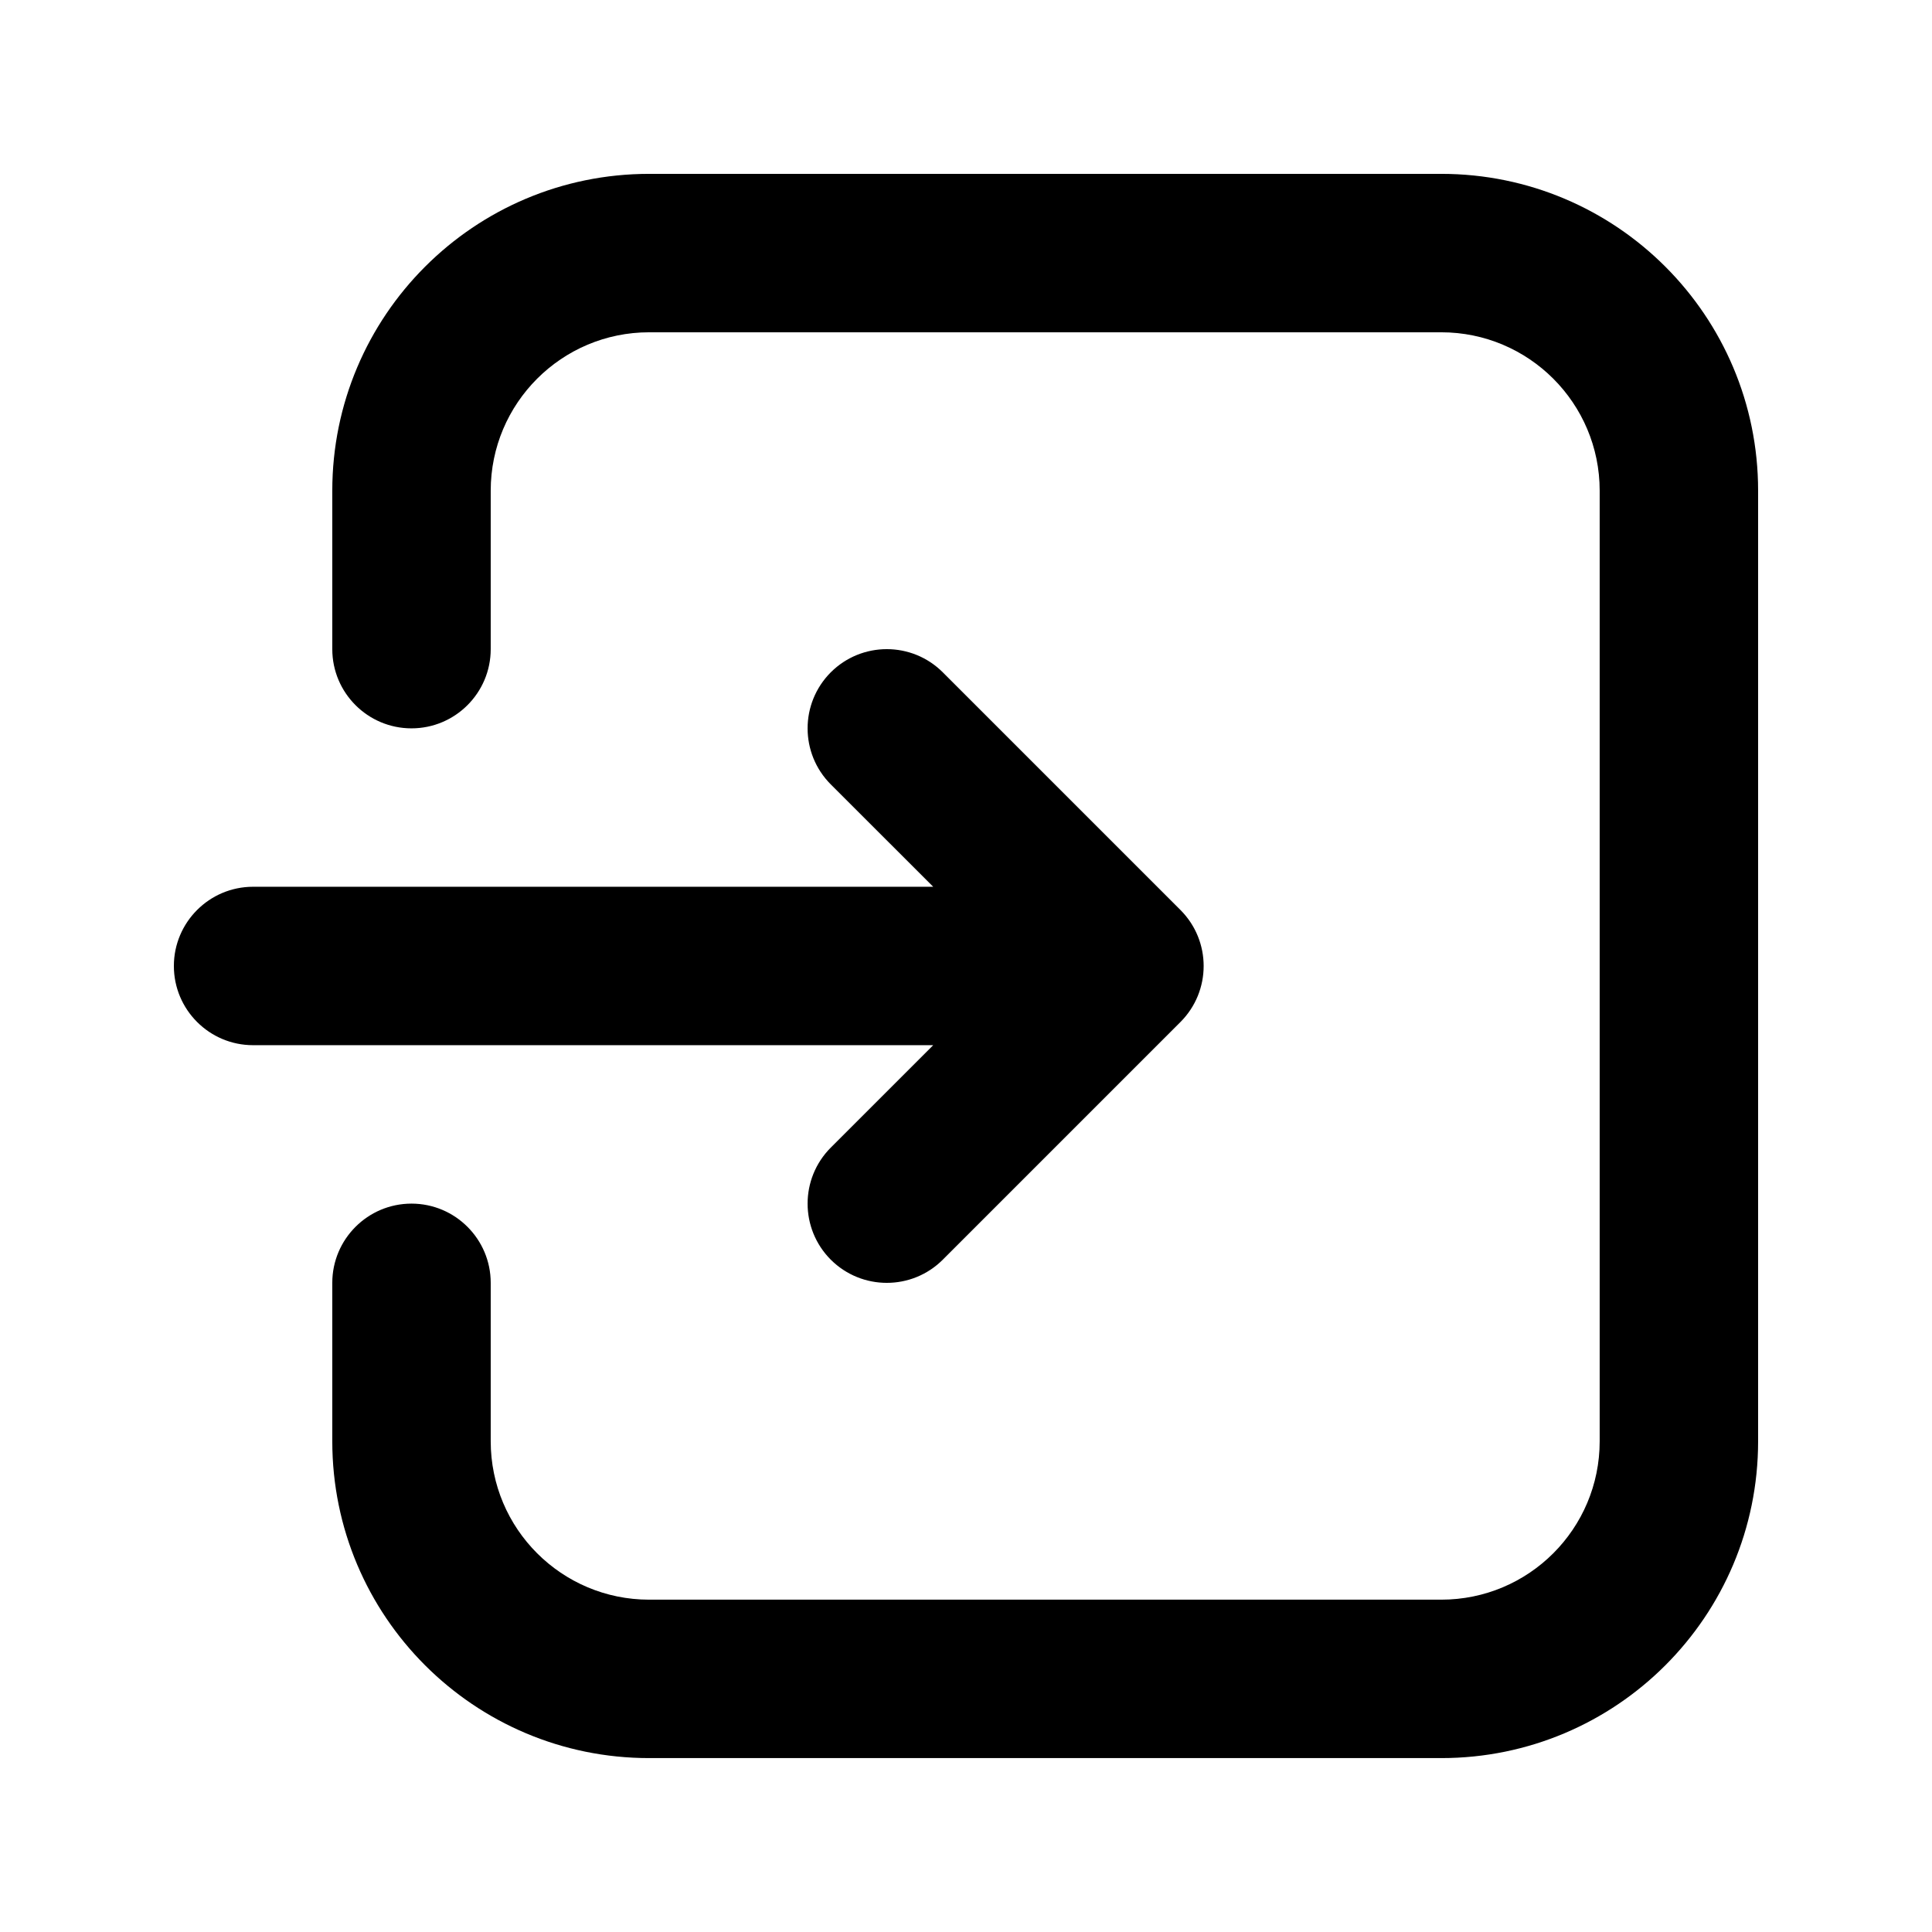 <?xml version="1.0" encoding="UTF-8"?>
<!-- The Best Svg Icon site in the world: iconSvg.co, Visit us! https://iconsvg.co -->
<svg fill="#000000" width="800px" height="800px" version="1.1" viewBox="144 144 512 512" xmlns="http://www.w3.org/2000/svg">
 <path d="m232.06 483.96v41.984c0 46.395 37.598 83.969 83.969 83.969h209.92c46.395 0 83.969-37.574 83.969-83.969v-251.9c0-46.371-37.574-83.969-83.969-83.969h-209.92c-46.371 0-83.969 37.598-83.969 83.969v41.984c0 11.586 9.402 20.992 20.992 20.992 11.586 0 20.992-9.406 20.992-20.992v-41.984c0-23.176 18.809-41.984 41.984-41.984h209.92c23.199 0 41.984 18.809 41.984 41.984v251.9c0 23.199-18.785 41.984-41.984 41.984h-209.92c-23.176 0-41.984-18.785-41.984-41.984v-41.984c0-11.566-9.406-20.988-20.992-20.988-11.59 0-20.992 9.422-20.992 20.988zm159.25-104.96-27.145-27.125c-8.188-8.207-8.188-21.492 0-29.703 8.207-8.188 21.496-8.188 29.684 0l62.977 62.977c8.207 8.207 8.207 21.496 0 29.703l-62.977 62.977c-8.188 8.188-21.477 8.188-29.684 0-8.188-8.207-8.188-21.496 0-29.703l27.145-27.141h-180.24c-11.59 0-20.992-9.406-20.992-20.992 0-11.566 9.402-20.992 20.992-20.992z" fill-rule="evenodd"/>
</svg>